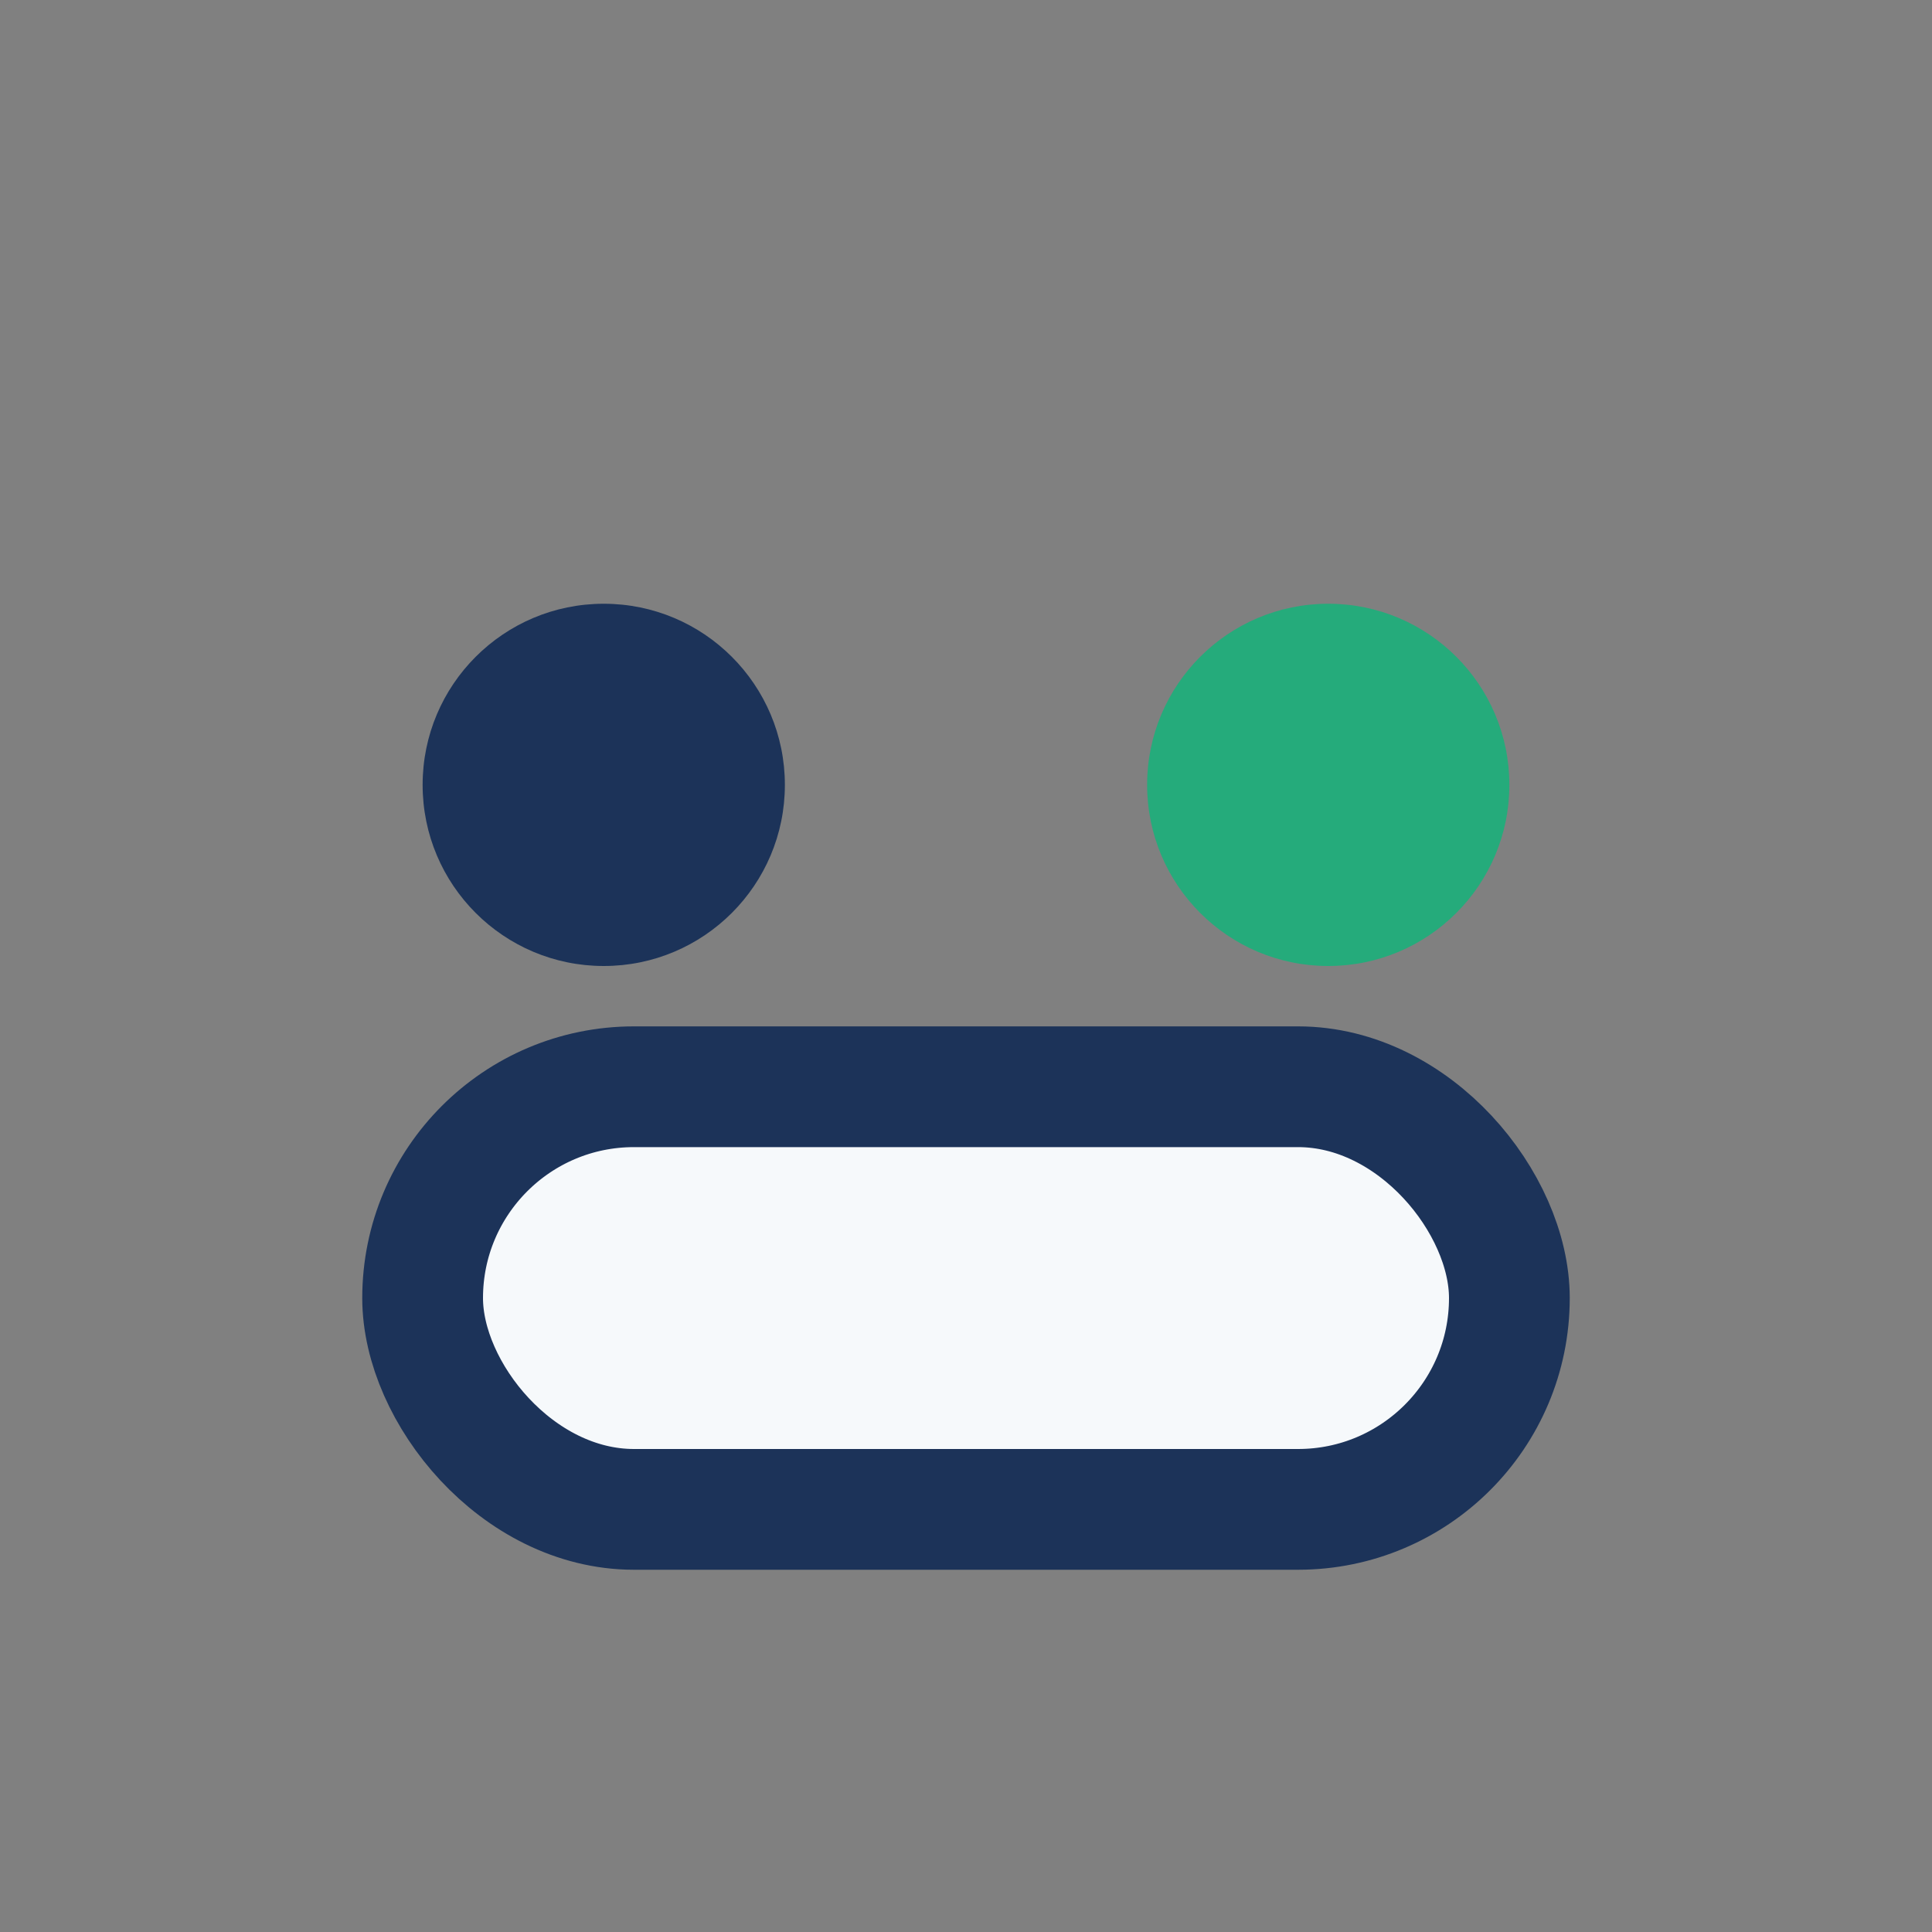 <?xml version="1.0" encoding="UTF-8"?>
<svg xmlns="http://www.w3.org/2000/svg" width="32" height="32" viewBox="0 0 32 32"><rect x="0" y="0" width="32" height="32" fill="#808080" stroke="none"/><circle cx="10" cy="13" r="3" fill="#1C3359"/><circle cx="22" cy="13" r="3" fill="#25AB7B"/><rect x="7" y="18" width="18" height="7" rx="3.5" fill="#F6F9FB" stroke="#1C3359" stroke-width="2"/></svg>